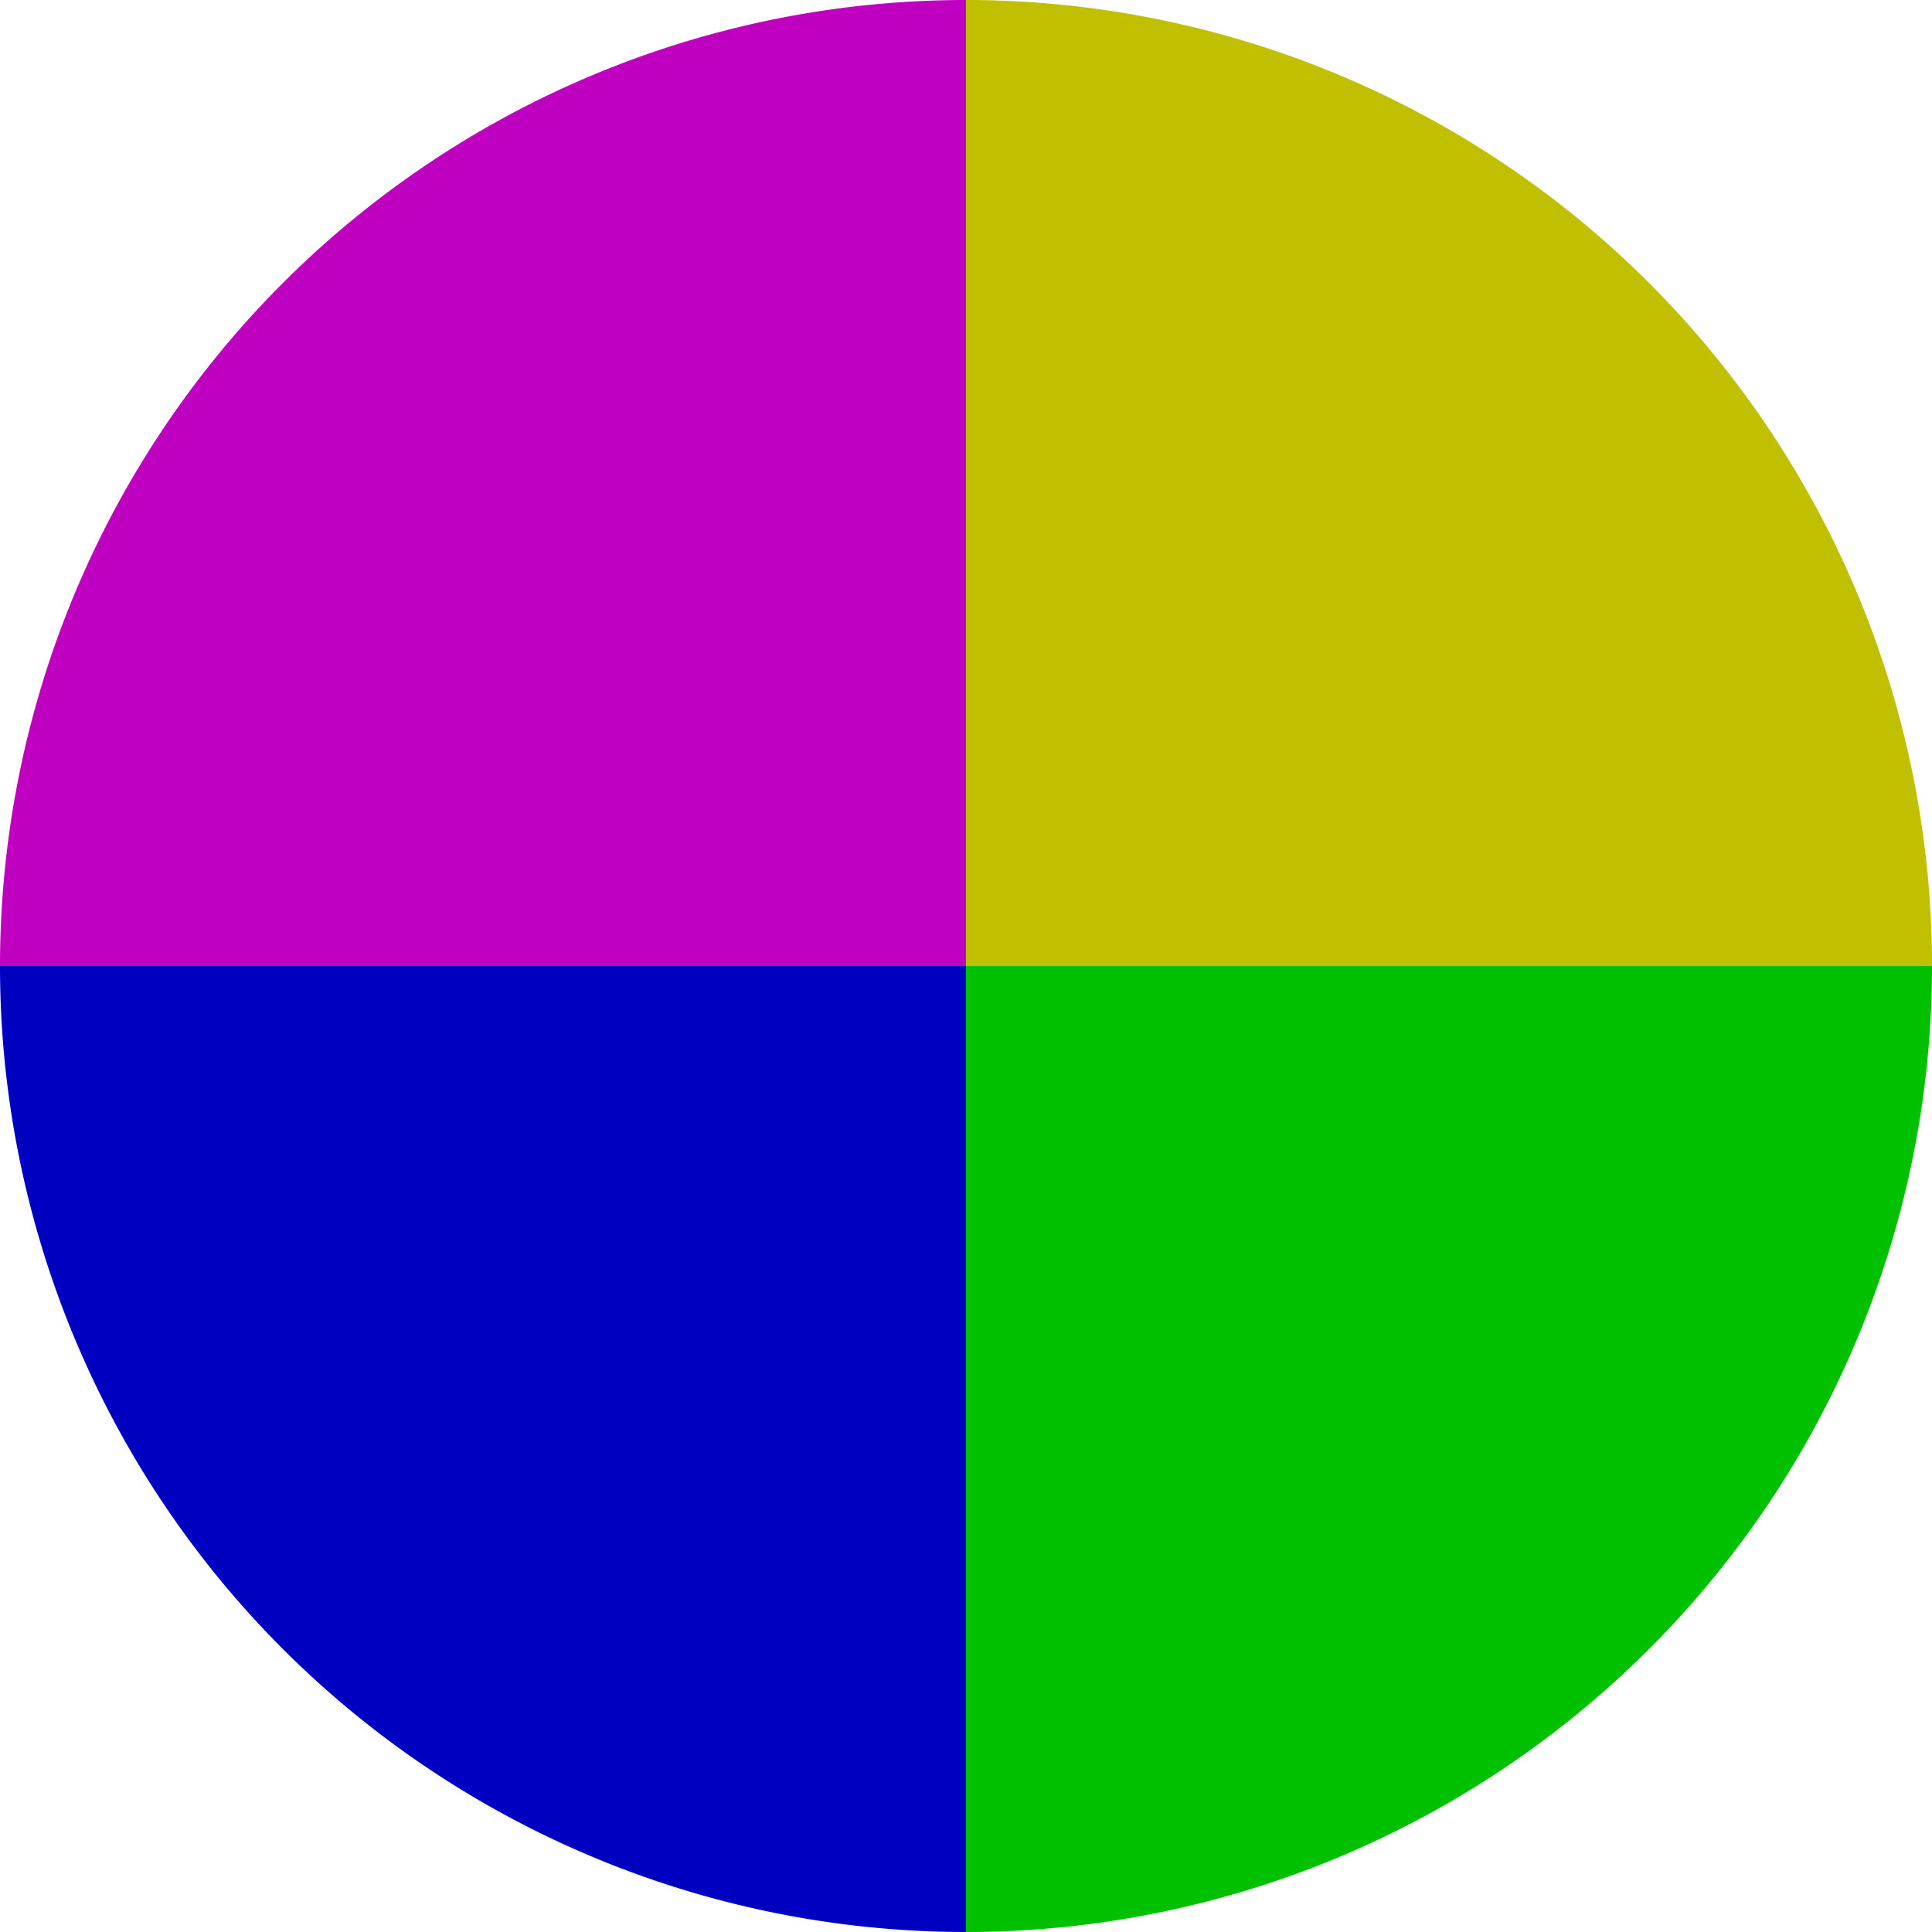 <?xml version="1.0" standalone="no"?>
<svg width="500" height="500" viewBox="-1 -1 2 2" xmlns="http://www.w3.org/2000/svg">
        <path d="M 0 -1 
             A 1,1 0 0,1 1 0             L 0,0
             z" fill="#c0c000" />
            <path d="M 1 0 
             A 1,1 0 0,1 0 1             L 0,0
             z" fill="#00c000" />
            <path d="M 0 1 
             A 1,1 0 0,1 -1 0             L 0,0
             z" fill="#0000c0" />
            <path d="M -1 0 
             A 1,1 0 0,1 -0 -1             L 0,0
             z" fill="#c000c0" />
    </svg>
